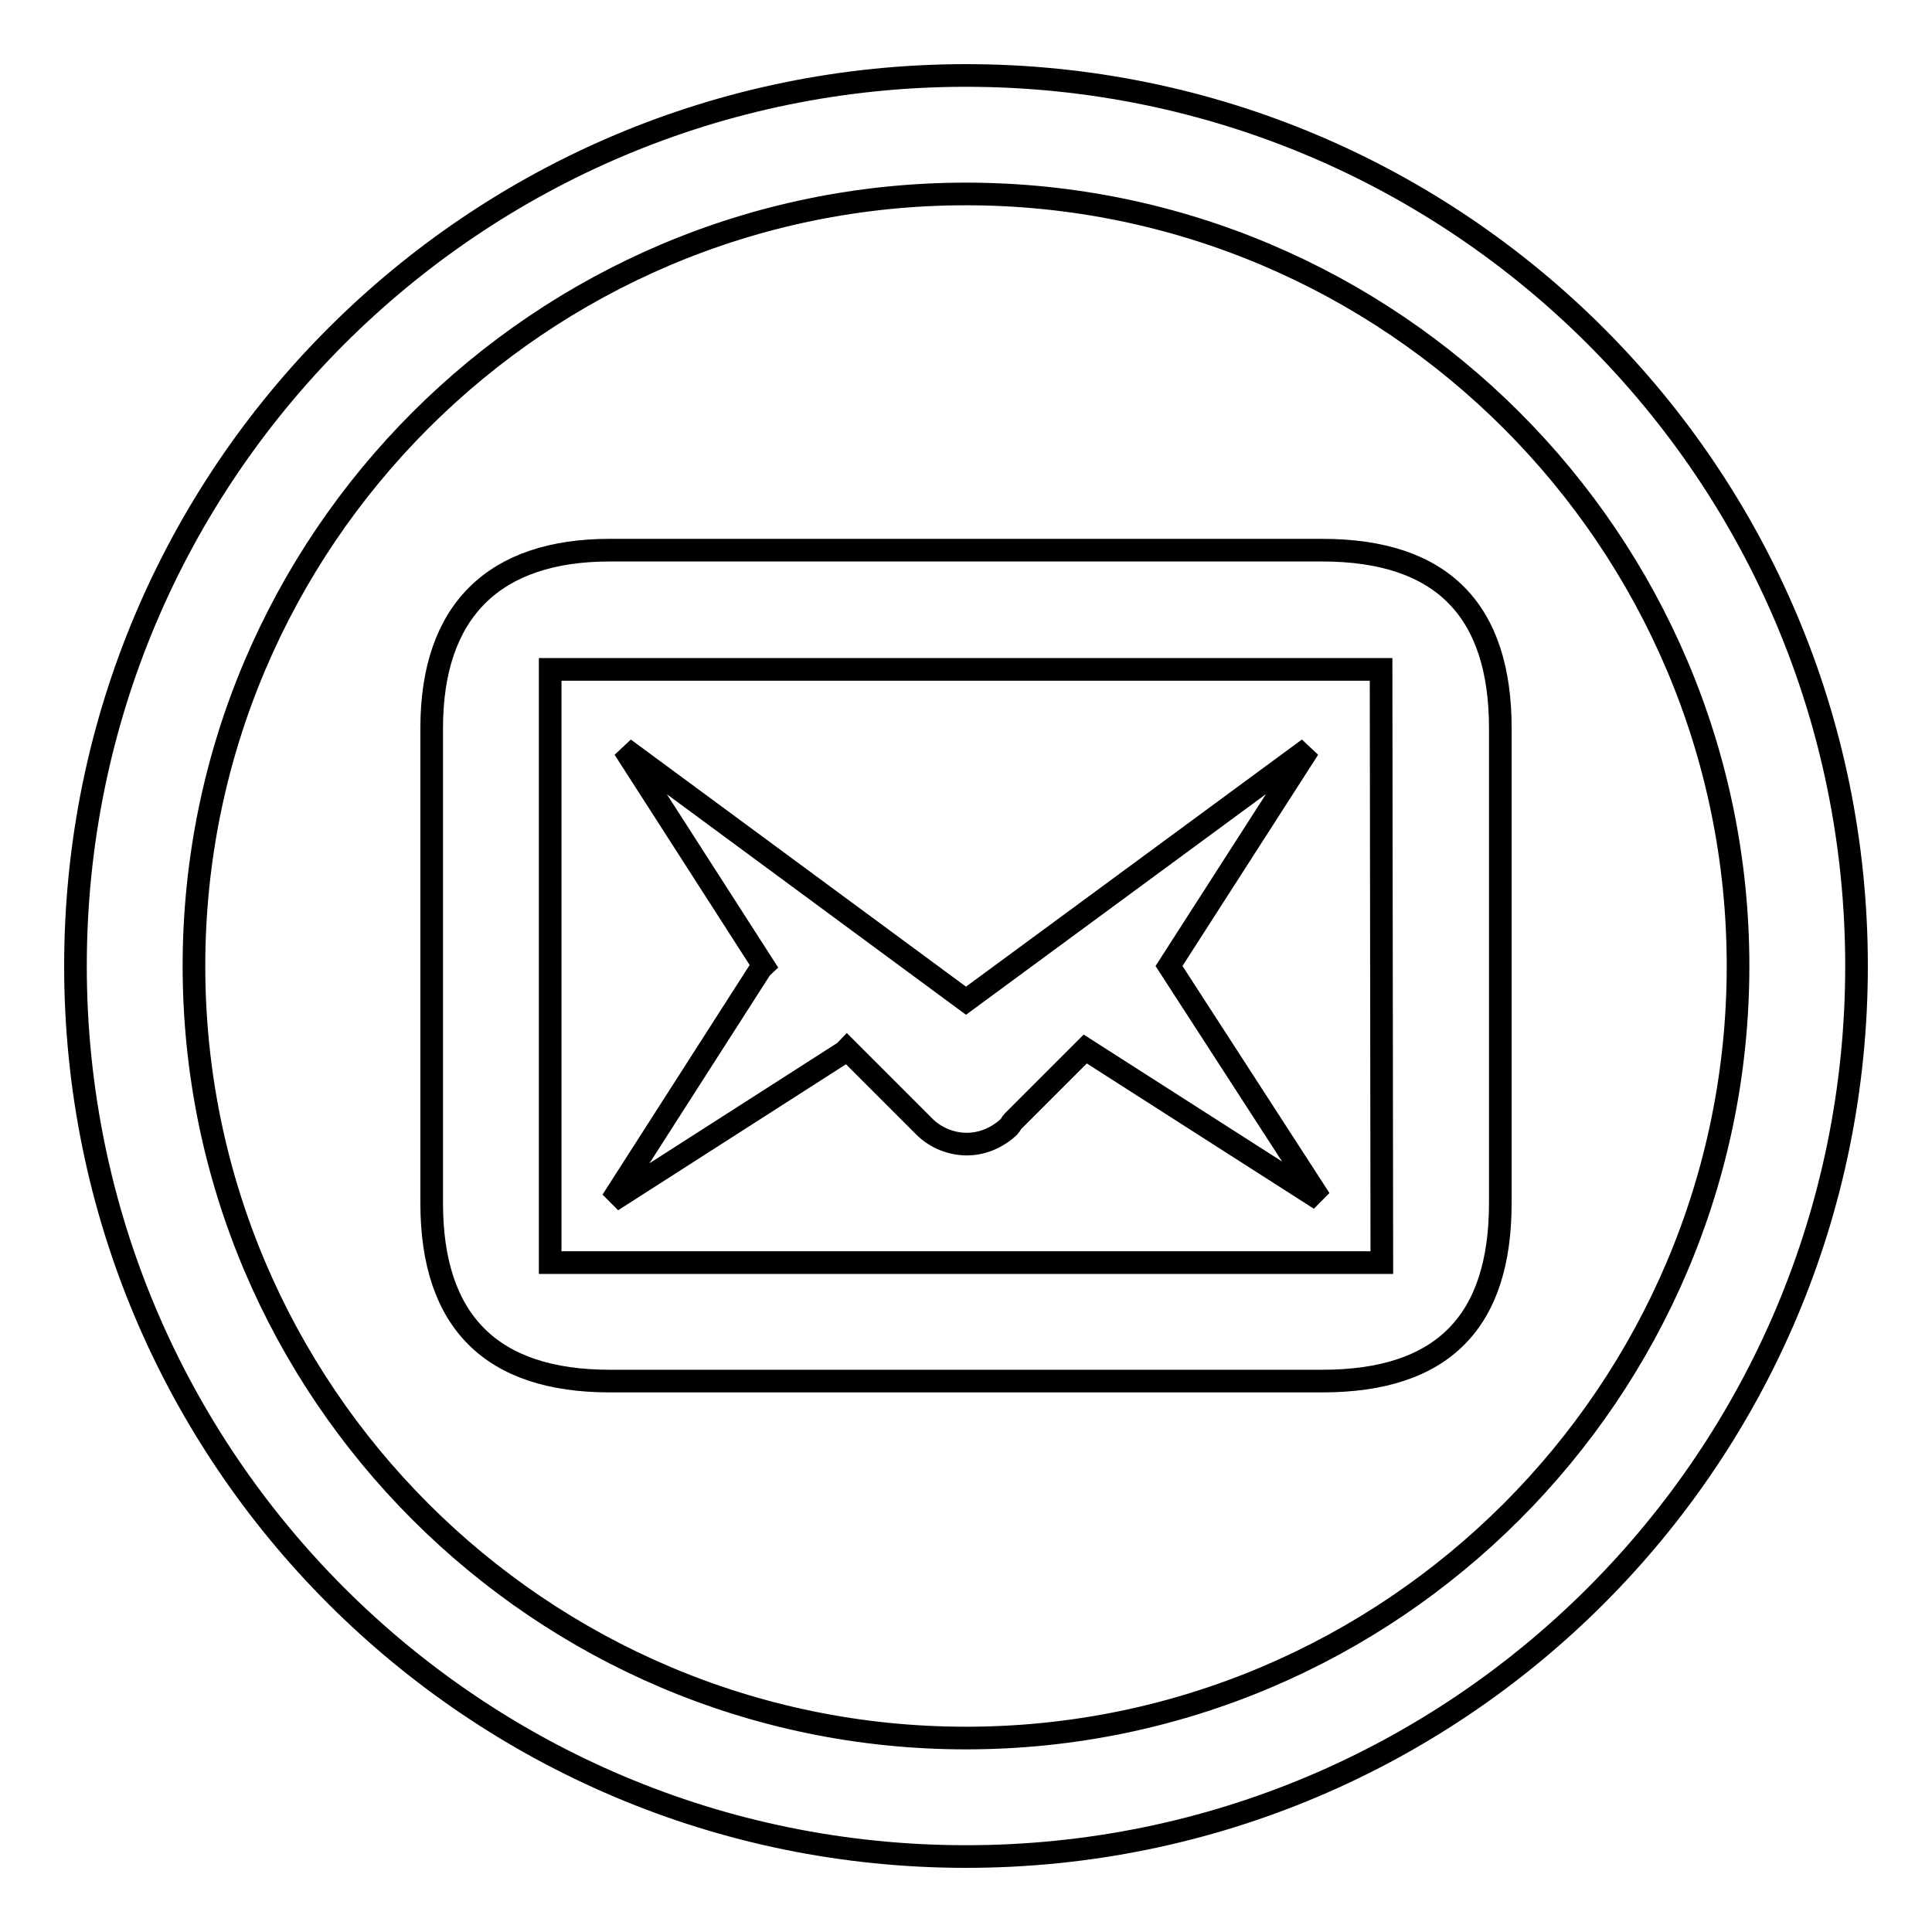 <?xml version="1.0" encoding="utf-8"?>
<!-- Svg Vector Icons : http://www.onlinewebfonts.com/icon -->
<!DOCTYPE svg PUBLIC "-//W3C//DTD SVG 1.1//EN" "http://www.w3.org/Graphics/SVG/1.1/DTD/svg11.dtd">
<svg version="1.1" xmlns="http://www.w3.org/2000/svg" xmlns:xlink="http://www.w3.org/1999/xlink" x="0px" y="0px" viewBox="0 0 256 256" enable-background="new 0 0 256 256" xml:space="preserve">
<g><g><path stroke-width="3" fill-opacity="0" stroke="#000000"  d="M128,10C62.8,10,10,62.8,10,128c0,65.2,52.8,118,118,118c65.2,0,118-52.8,118-118C246,62.8,193.2,10,128,10z M128,230.3c-56.4,0-102.3-45.9-102.3-102.3C25.7,71.6,71.6,25.7,128,25.7c56.4,0,102.3,45.9,102.3,102.3C230.3,184.4,184.4,230.3,128,230.3z"/><path stroke-width="3" fill-opacity="0" stroke="#000000"  d="M175.2,72.9H80.8c-15.2,0-23.6,7.9-23.6,23.6v62.9c0,15.7,7.9,23.6,23.6,23.6h94.4c16,0,23.6-7.9,23.6-23.6V96.5C198.8,81,191.2,72.9,175.2,72.9z M183.1,167.3H72.9V88.7h110.1L183.1,167.3L183.1,167.3z"/><path stroke-width="3" fill-opacity="0" stroke="#000000"  d="M81.1,159.1l30.9-19.8c0.1-0.1,0.1-0.2,0.2-0.3l10.3,10.3c1.5,1.5,3.6,2.3,5.6,2.3c2,0,4-0.8,5.6-2.3c0.2-0.2,0.3-0.5,0.5-0.7l9.6-9.6l31.1,19.9L154.9,128l18.5-28.8L128,132.6L82.7,99.2l18.5,28.8c-0.1,0.1-0.2,0.1-0.3,0.2L81.1,159.1z"/></g></g>
</svg>